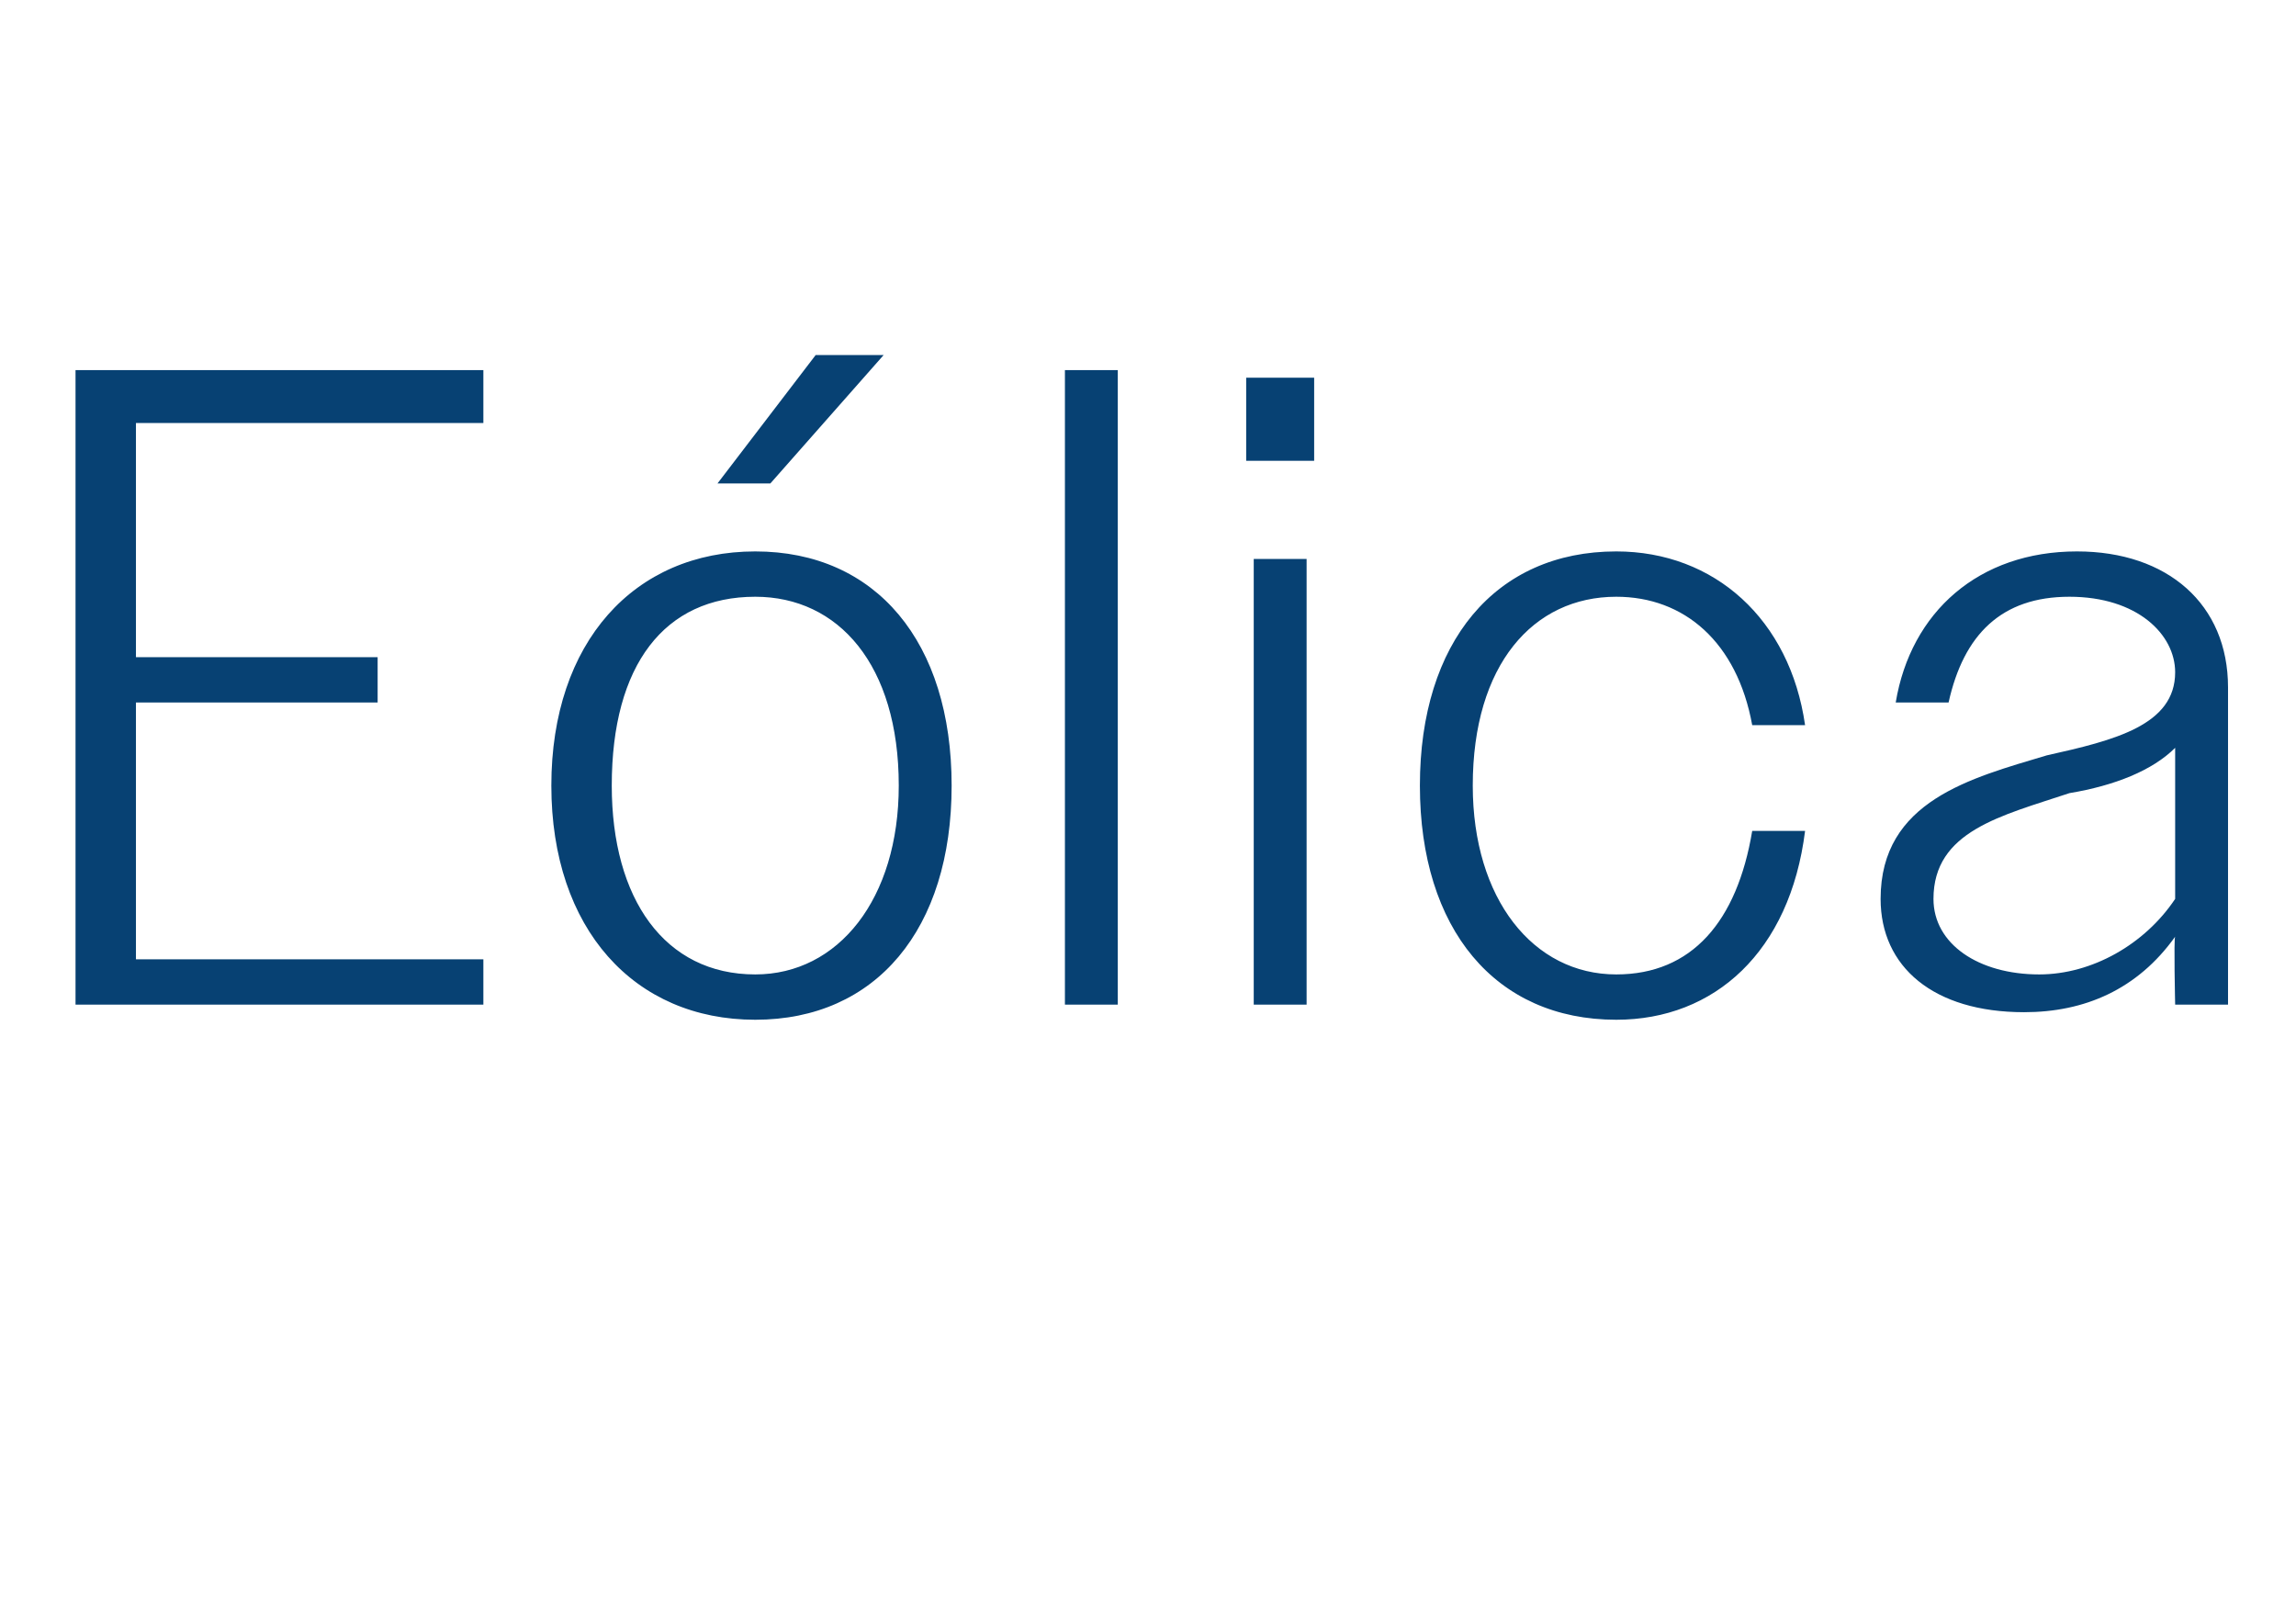 <?xml version="1.0" standalone="no"?><!DOCTYPE svg PUBLIC "-//W3C//DTD SVG 1.1//EN" "http://www.w3.org/Graphics/SVG/1.1/DTD/svg11.dtd"><svg xmlns="http://www.w3.org/2000/svg" version="1.1" width="30.4px" height="21.2px" viewBox="0 -1 30.4 21.2" style="top:-1px">  <desc>E lica</desc>  <defs/>  <g id="Polygon64817">    <path d="M 1 3.9 L 6.4 3.9 L 6.4 4.6 L 1.8 4.6 L 1.8 7.7 L 5 7.7 L 5 8.3 L 1.8 8.3 L 1.8 11.7 L 6.4 11.7 L 6.4 12.3 L 1 12.3 L 1 3.9 Z M 7.3 9.4 C 7.3 7.5 8.4 6.3 10 6.3 C 11.6 6.3 12.6 7.5 12.6 9.4 C 12.6 11.3 11.6 12.5 10 12.5 C 8.4 12.5 7.3 11.3 7.3 9.4 Z M 8.1 9.4 C 8.1 10.9 8.8 11.9 10 11.9 C 11.1 11.9 11.9 10.9 11.9 9.4 C 11.9 7.8 11.1 6.9 10 6.9 C 8.8 6.9 8.1 7.8 8.1 9.4 Z M 10.8 3.7 L 11.7 3.7 L 10.2 5.4 L 9.5 5.4 L 10.8 3.7 Z M 14.1 3.9 L 14.8 3.9 L 14.8 12.3 L 14.1 12.3 L 14.1 3.9 Z M 16.5 4 L 17.4 4 L 17.4 5.1 L 16.5 5.1 L 16.5 4 Z M 16.6 6.4 L 17.3 6.4 L 17.3 12.3 L 16.6 12.3 L 16.6 6.4 Z M 18.8 9.4 C 18.8 7.5 19.8 6.3 21.4 6.3 C 22.7 6.3 23.7 7.2 23.9 8.6 C 23.9 8.6 23.2 8.6 23.2 8.6 C 23 7.5 22.3 6.9 21.4 6.9 C 20.3 6.9 19.5 7.8 19.5 9.4 C 19.5 10.9 20.3 11.9 21.4 11.9 C 22.4 11.9 23 11.2 23.2 10 C 23.2 10 23.9 10 23.9 10 C 23.7 11.6 22.7 12.5 21.4 12.5 C 19.8 12.5 18.8 11.3 18.8 9.4 Z M 24.9 10.9 C 24.9 9.6 26.1 9.3 27.1 9 C 28 8.8 28.8 8.6 28.8 7.9 C 28.8 7.4 28.3 6.9 27.4 6.9 C 26.5 6.9 26 7.4 25.8 8.3 C 25.8 8.3 25.1 8.3 25.1 8.3 C 25.3 7.1 26.2 6.3 27.5 6.3 C 28.7 6.3 29.5 7 29.5 8.1 C 29.5 8.09 29.5 12.3 29.5 12.3 L 28.8 12.3 C 28.8 12.3 28.78 11.42 28.8 11.4 C 28.3 12.1 27.6 12.4 26.8 12.4 C 25.6 12.4 24.9 11.8 24.9 10.9 Z M 27 11.9 C 27.7 11.9 28.4 11.5 28.8 10.9 C 28.8 10.9 28.8 8.9 28.8 8.9 C 28.5 9.2 28 9.4 27.4 9.5 C 26.5 9.8 25.6 10 25.6 10.9 C 25.6 11.5 26.2 11.9 27 11.9 Z " stroke="none" fill="#074173"/>  </g></svg>